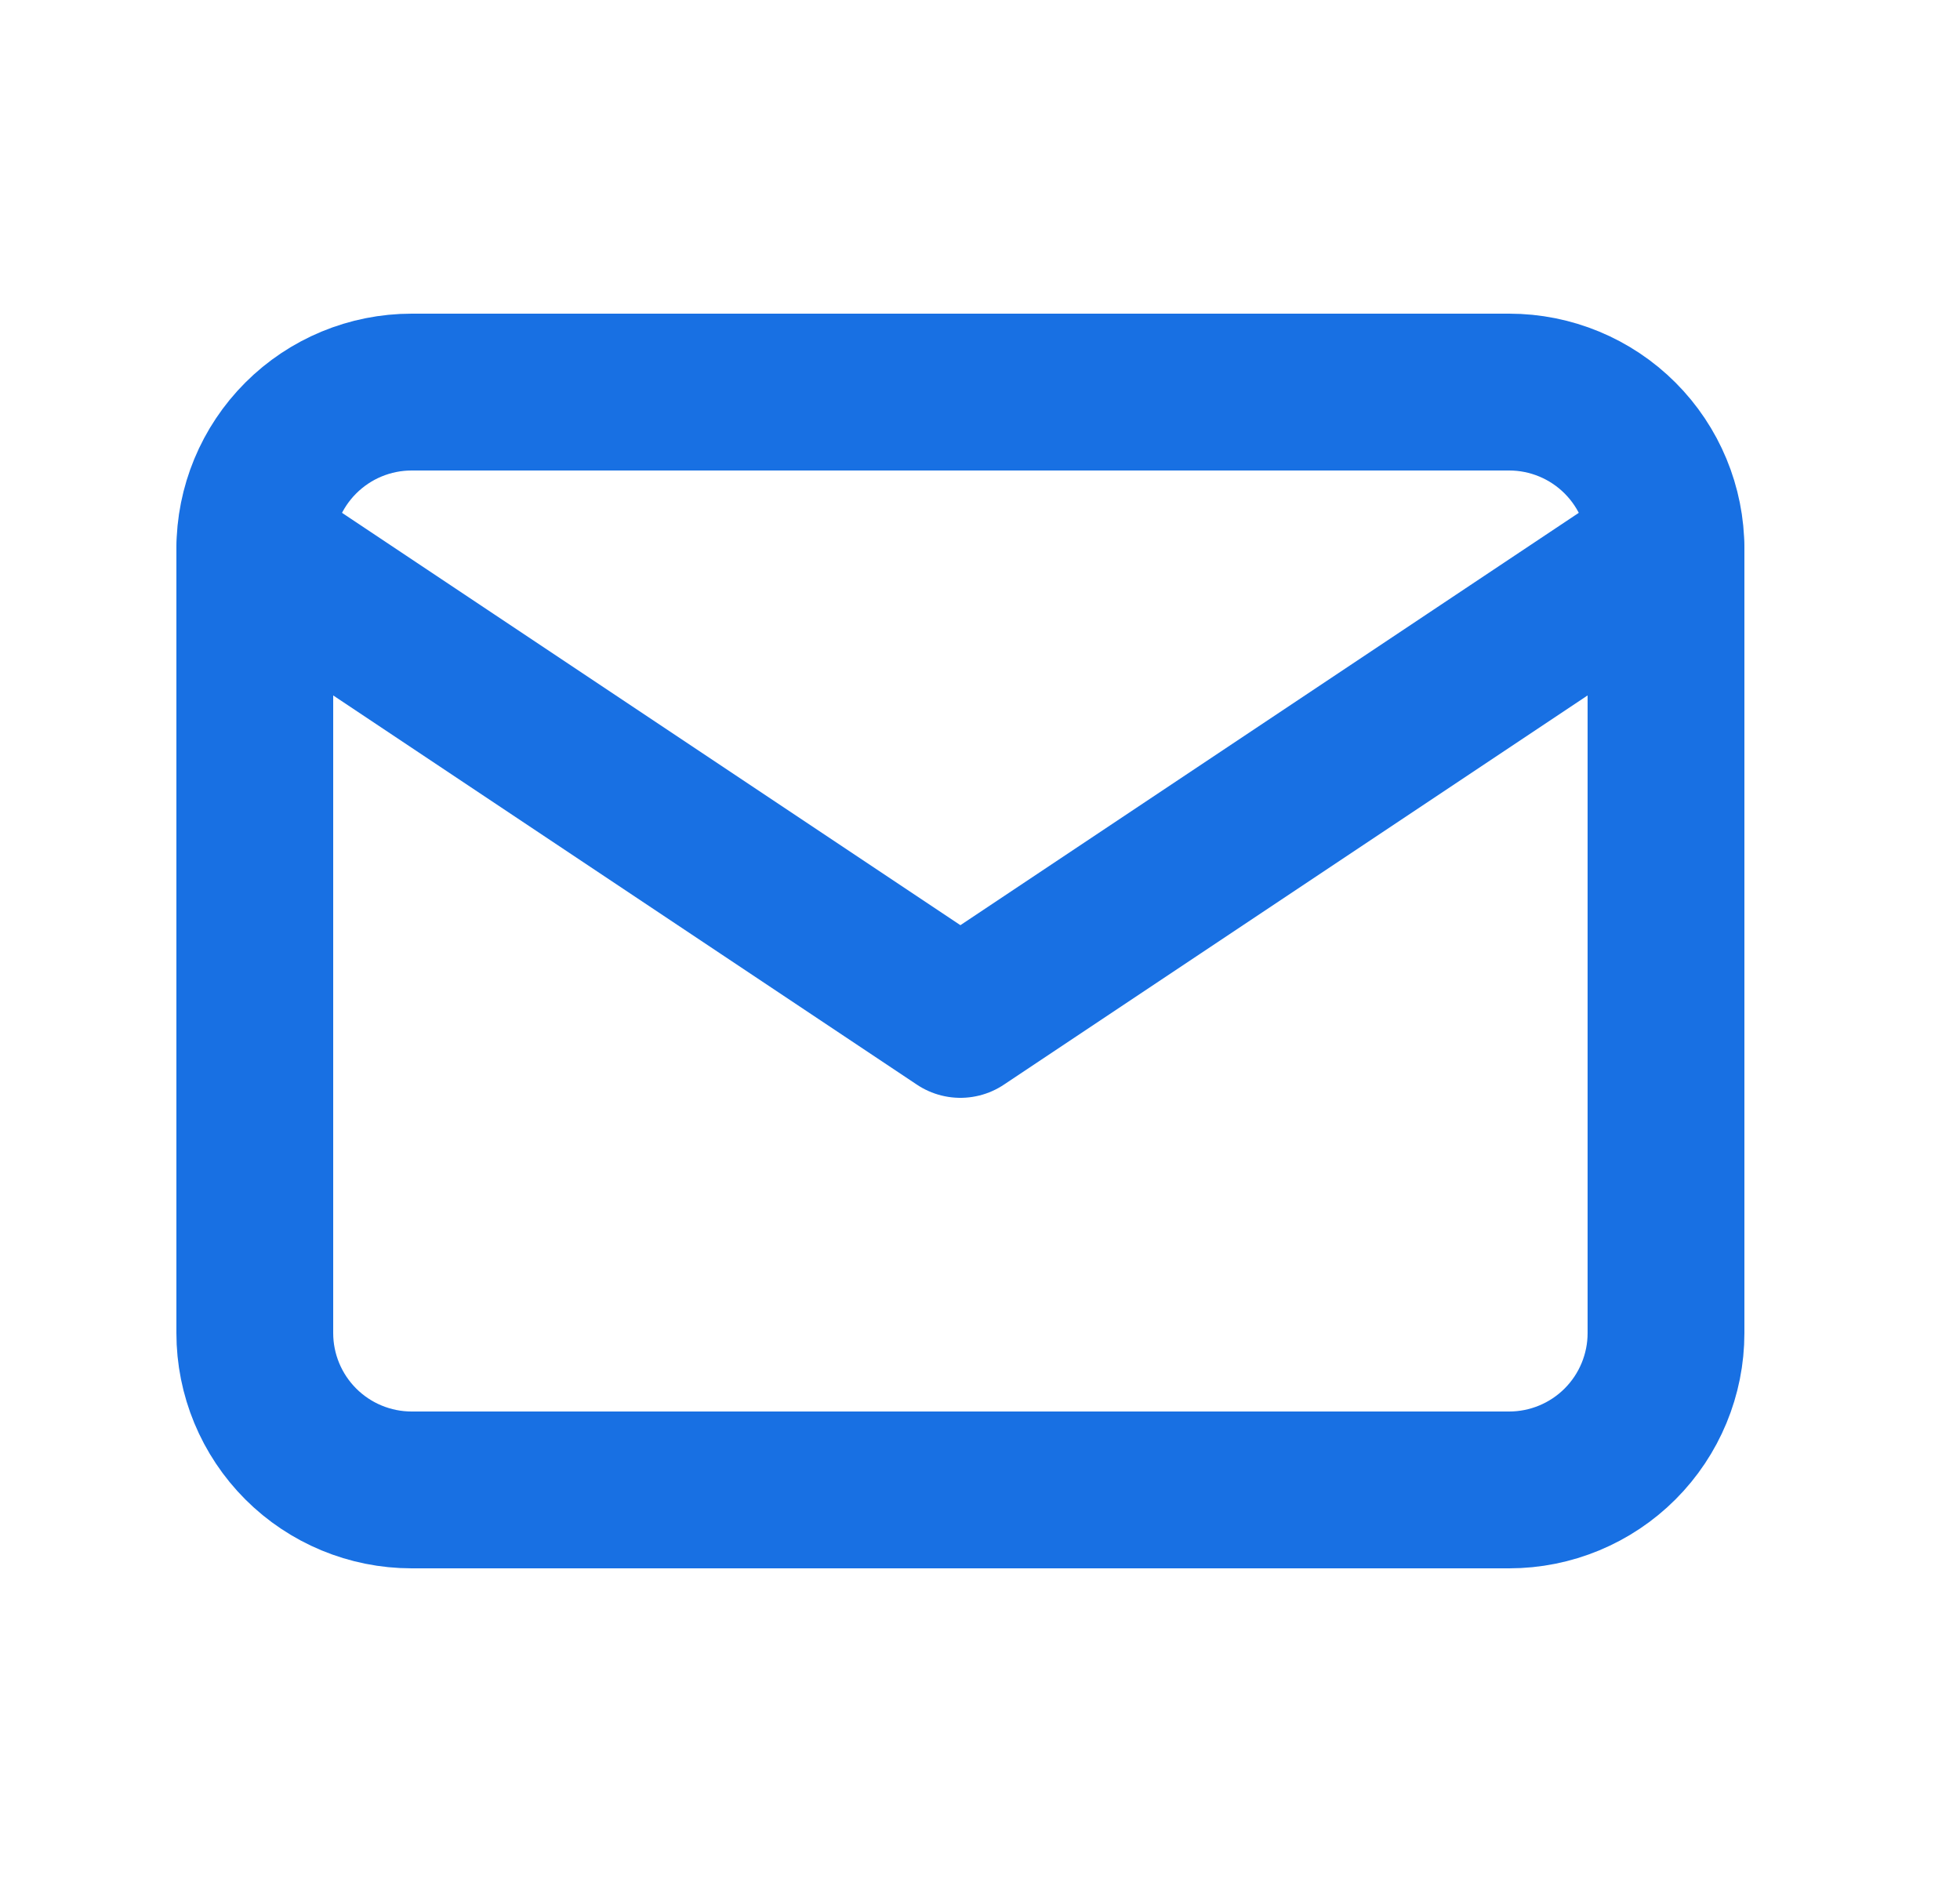 <svg width="25" height="24" viewBox="0 0 25 24" fill="none" xmlns="http://www.w3.org/2000/svg">
<path d="M3.25 7C3.25 6.47 3.461 5.961 3.836 5.586C4.211 5.211 4.72 5 5.25 5H19.25C19.78 5 20.289 5.211 20.664 5.586C21.039 5.961 21.25 6.47 21.25 7V17C21.25 17.53 21.039 18.039 20.664 18.414C20.289 18.789 19.78 19 19.25 19H5.25C4.72 19 4.211 18.789 3.836 18.414C3.461 18.039 3.25 17.53 3.25 17V7Z" stroke="#1870E3" stroke-width="2" stroke-linecap="round" stroke-linejoin="round"/>
<path d="M3.25 7L12.25 13L21.25 7" stroke="#1870E3" stroke-width="2" stroke-linecap="round" stroke-linejoin="round"/>
</svg>
